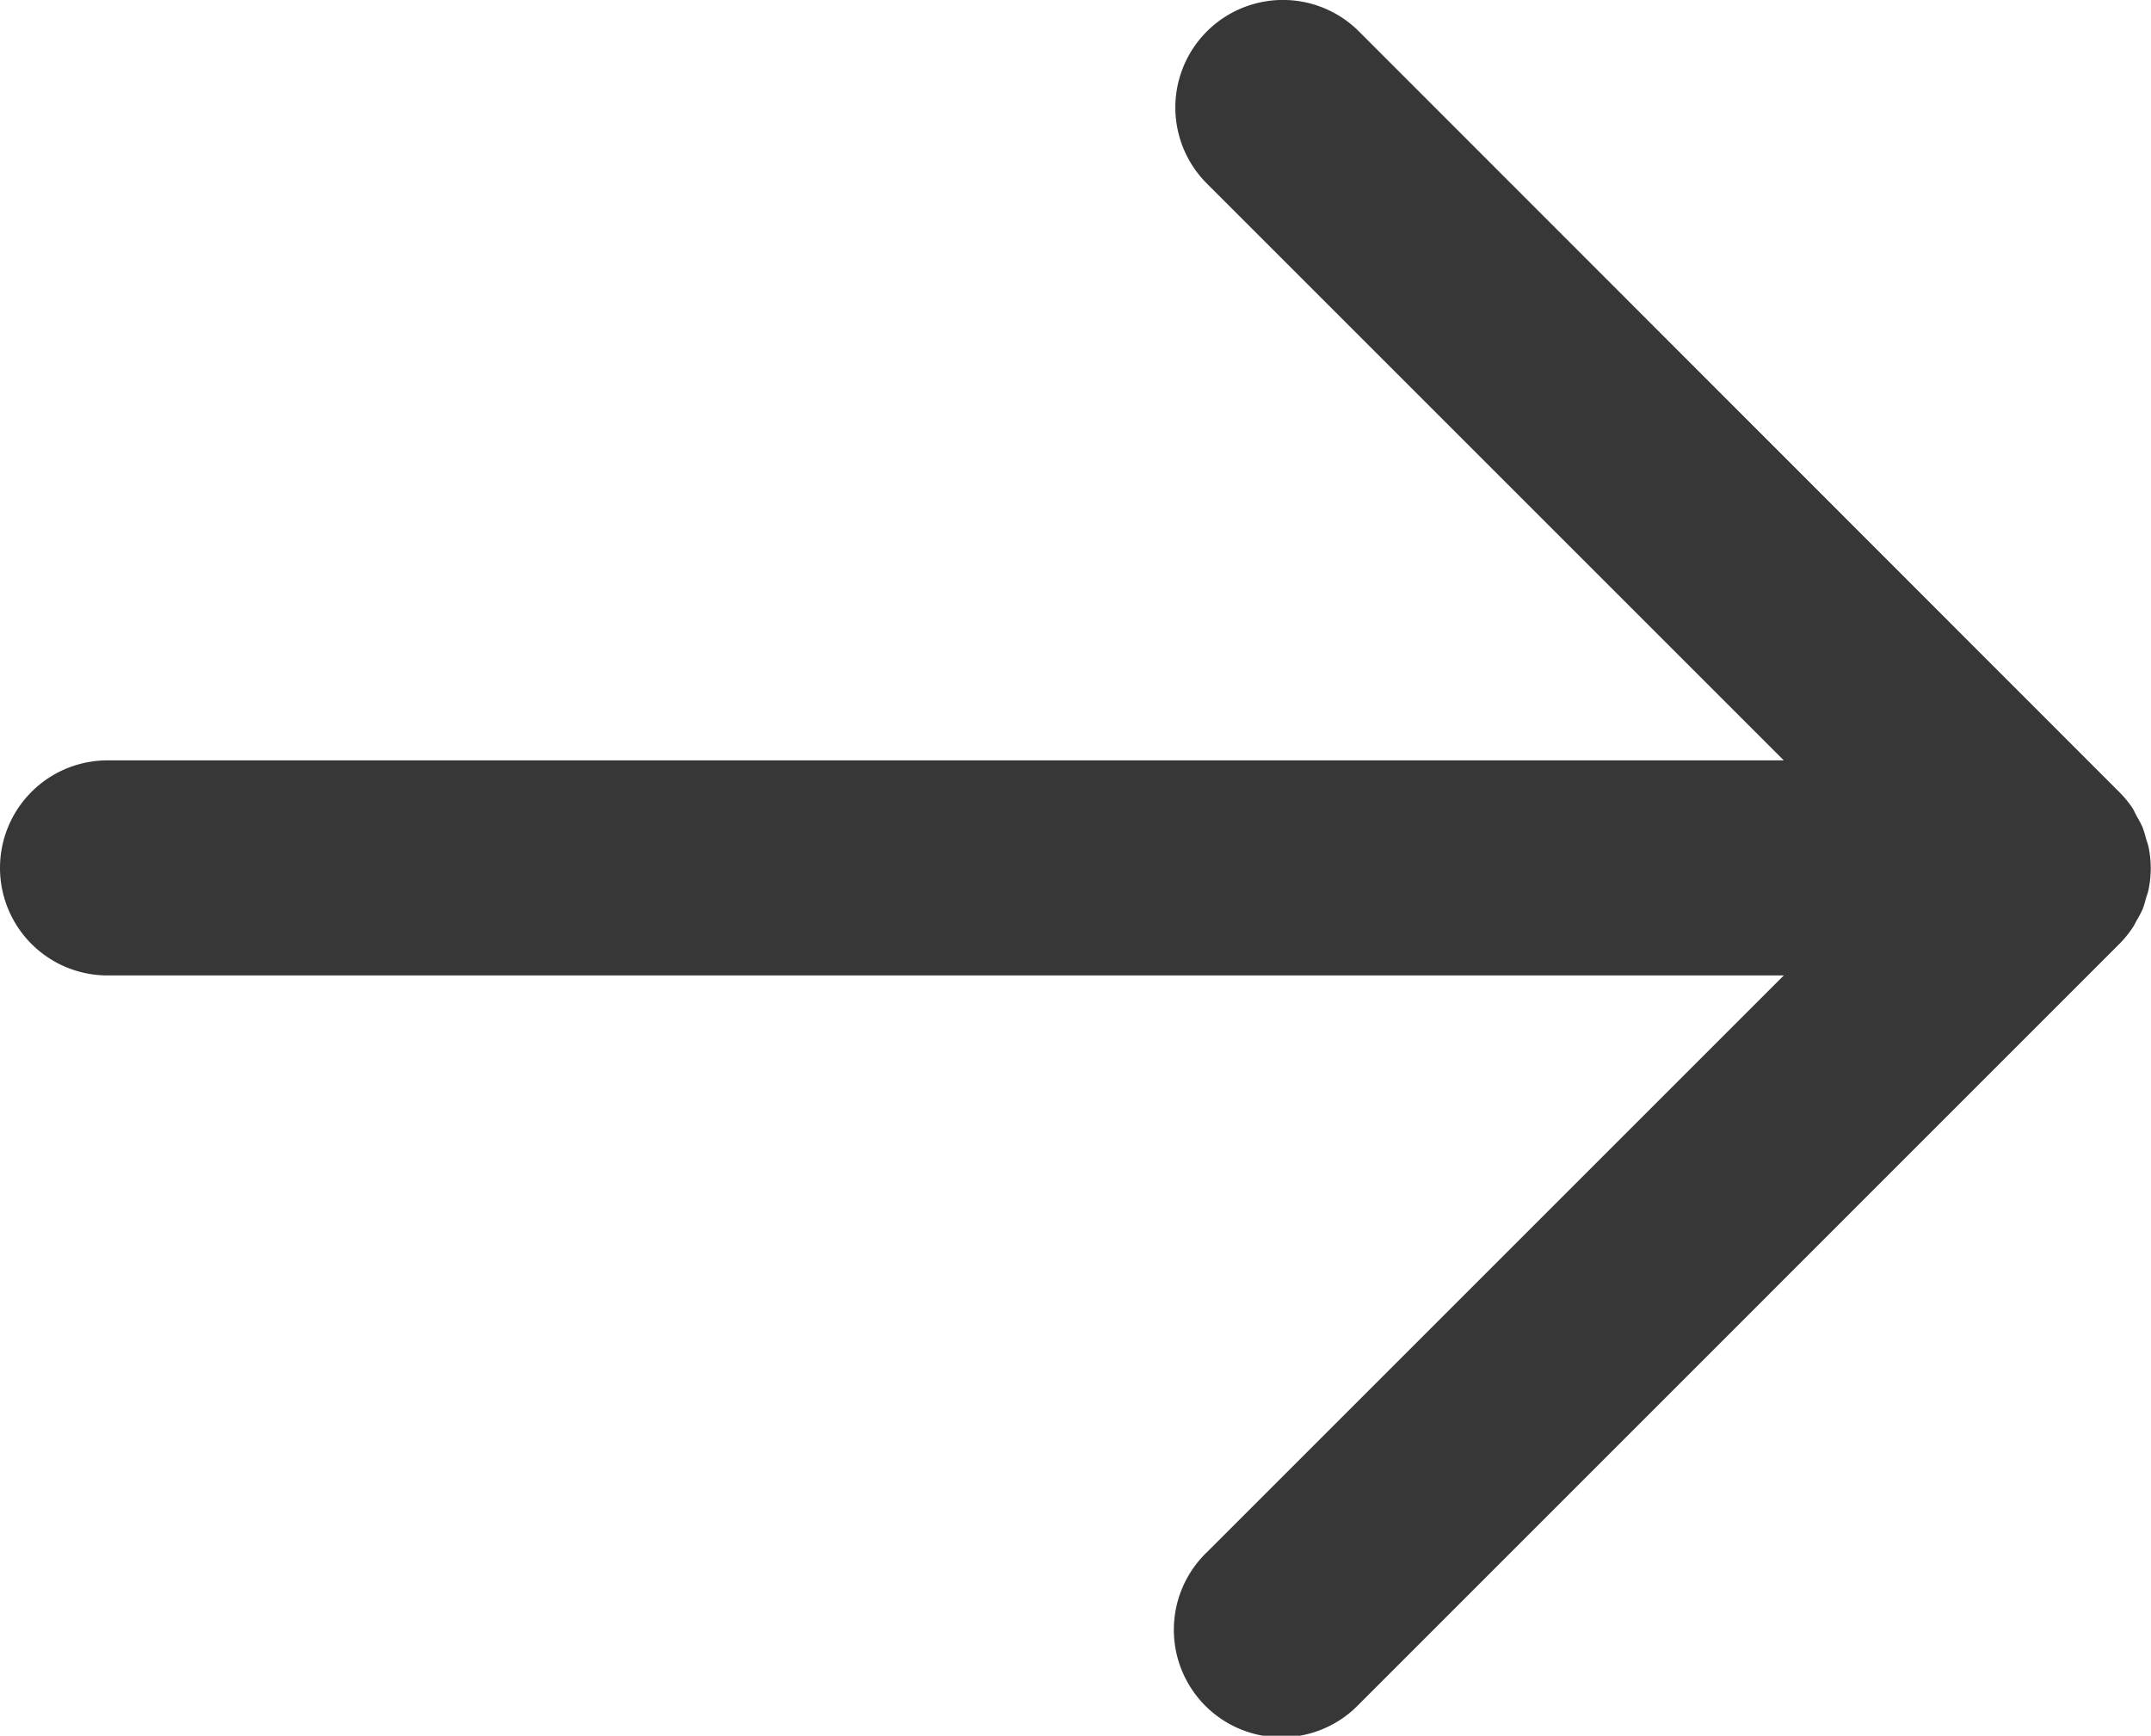 <svg xmlns="http://www.w3.org/2000/svg" width="26.259" height="21.193" viewBox="0 0 26.259 21.193">
  <path id="iconfinder_arrow-right_227601" d="M9.313,27.626H29.776l-7.043,7.043a1.313,1.313,0,1,0,1.857,1.856l9.283-9.284h0a1.325,1.325,0,0,0,.163-.2c.022-.033.037-.069.056-.1a1.313,1.313,0,0,0,.064-.122,1.169,1.169,0,0,0,.042-.136c.011-.036.025-.071.032-.109a1.312,1.312,0,0,0,.026-.258h0v0a1.323,1.323,0,0,0-.026-.254c-.008-.039-.023-.076-.034-.115a1.22,1.22,0,0,0-.04-.13,1.358,1.358,0,0,0-.068-.13c-.018-.032-.032-.065-.052-.1a1.293,1.293,0,0,0-.164-.2L24.59,16.1a1.313,1.313,0,1,0-1.857,1.857L29.776,25H9.313a1.313,1.313,0,1,0,0,2.626Z" transform="translate(-8 -15.716)" fill="#373737"/>
</svg>
